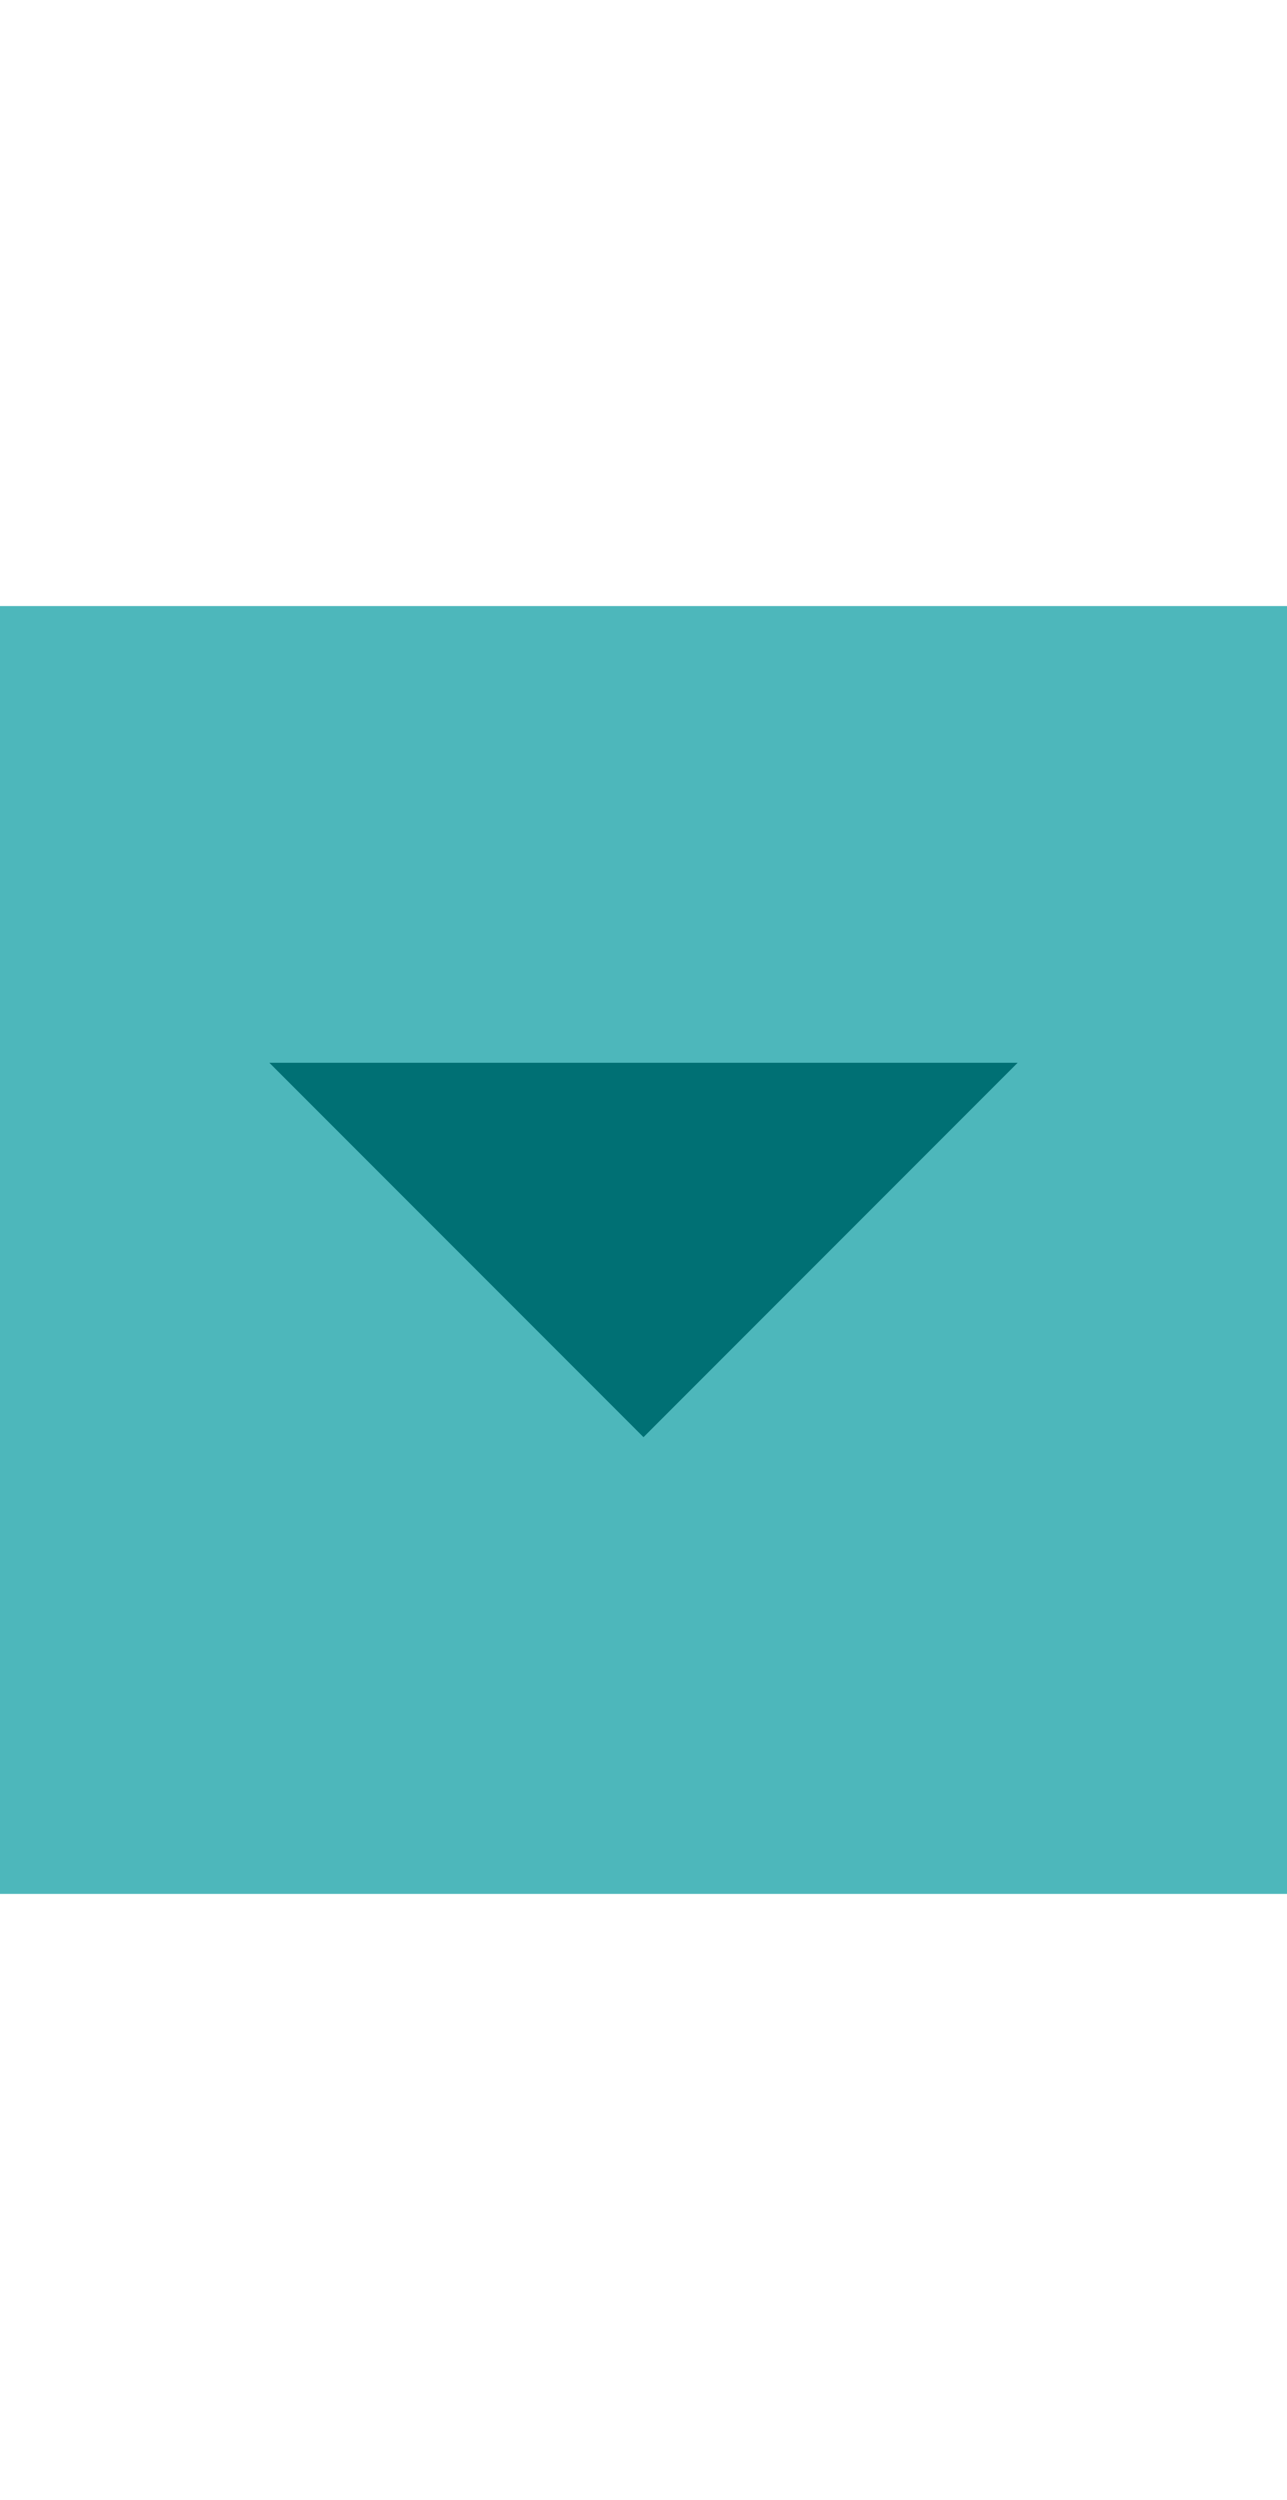 <?xml version="1.0" encoding="UTF-8" standalone="no"?>
<!-- Generator: Adobe Illustrator 18.1.1, SVG Export Plug-In . SVG Version: 6.00 Build 0)  -->

<svg
   xmlns:dc="http://purl.org/dc/elements/1.1/"
   xmlns:cc="http://creativecommons.org/ns#"
   xmlns:rdf="http://www.w3.org/1999/02/22-rdf-syntax-ns#"
   xmlns:svg="http://www.w3.org/2000/svg"
   xmlns="http://www.w3.org/2000/svg"
   xmlns:sodipodi="http://sodipodi.sourceforge.net/DTD/sodipodi-0.dtd"
   xmlns:inkscape="http://www.inkscape.org/namespaces/inkscape"
   version="1.1"
   id="Layer_1"
   x="0px"
   y="0px"
   width="17px"
   height="33px"
   viewBox="0 0 17 33"
   enable-background="new 0 0 17 33"
   xml:space="preserve"
   inkscape:version="0.91 r13725"
   sodipodi:docname="tab-unsel-menu.svg"><defs
     id="defs13" /><sodipodi:namedview
     pagecolor="#ffffff"
     bordercolor="#666666"
     borderopacity="1"
     objecttolerance="10"
     gridtolerance="10"
     guidetolerance="10"
     inkscape:pageopacity="0"
     inkscape:pageshadow="2"
     inkscape:window-width="1215"
     inkscape:window-height="1000"
     id="namedview11"
     showgrid="false"
     inkscape:zoom="28.606061"
     inkscape:cx="7.8114936"
     inkscape:cy="20.15176"
     inkscape:window-x="65"
     inkscape:window-y="24"
     inkscape:window-maximized="1"
     inkscape:current-layer="Layer_1" /><rect
     x="0"
     y="8"
     width="17"
     height="17"
     id="rect3"
     style="fill:#4db7bb" /><polygon
     fill="#007074"
     points="3.558,14.029 13.442,14.029 8.5,18.971 "
     id="polygon9" /></svg>